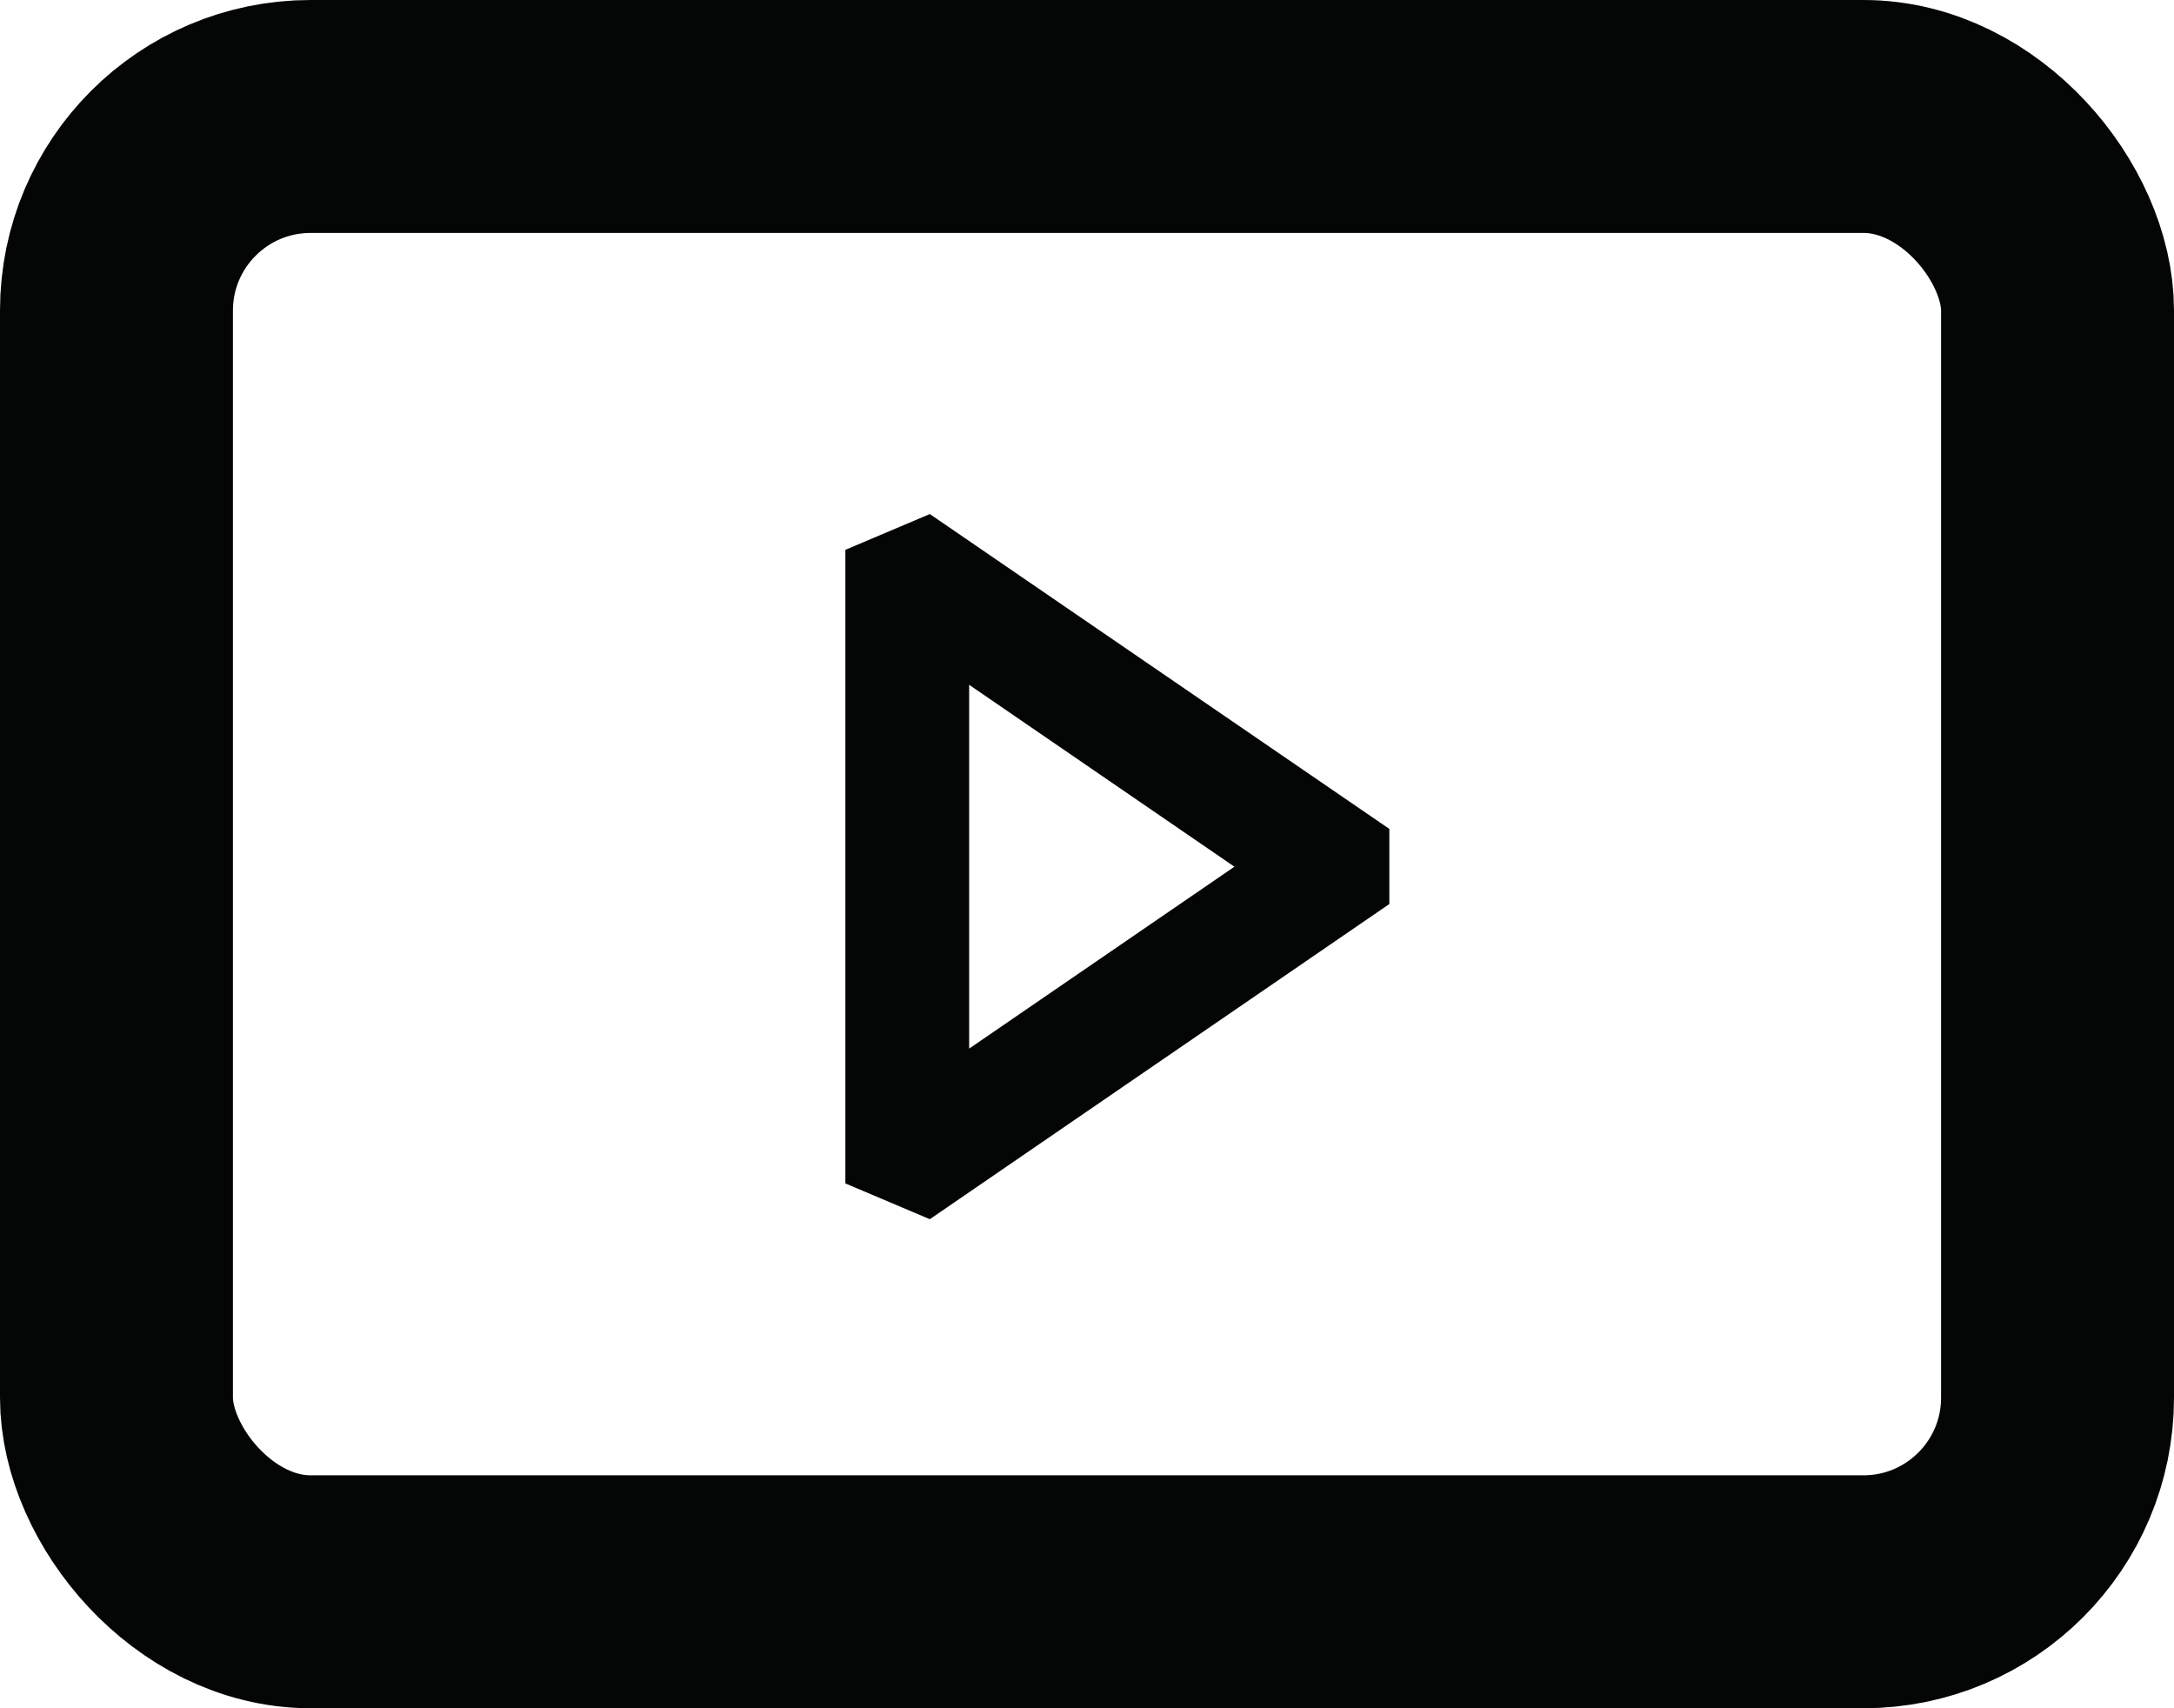 <svg xmlns="http://www.w3.org/2000/svg" width="14" height="11" viewBox="0 0 14 11">
  <g id="icon-video" transform="translate(-333 -1457)">
    <g id="Retângulo_250" data-name="Retângulo 250" transform="translate(333 1457)" fill="none" stroke="#040505" stroke-width="1.5">
      <rect width="14" height="11" rx="2" stroke="none"/>
      <rect x="0.75" y="0.75" width="12.5" height="9.5" rx="1.25" fill="none"/>
    </g>
    <path id="Caminho_531" data-name="Caminho 531" d="M23.409,17.949l-.321.136V21.9l.321.136,2.782-1.908v-.273Zm.076.493,2.262,1.551-2.262,1.551Z" transform="translate(315.556 1442.588)" fill="#040505" stroke="#040505" stroke-width="0.4"/>
  </g>
</svg>
